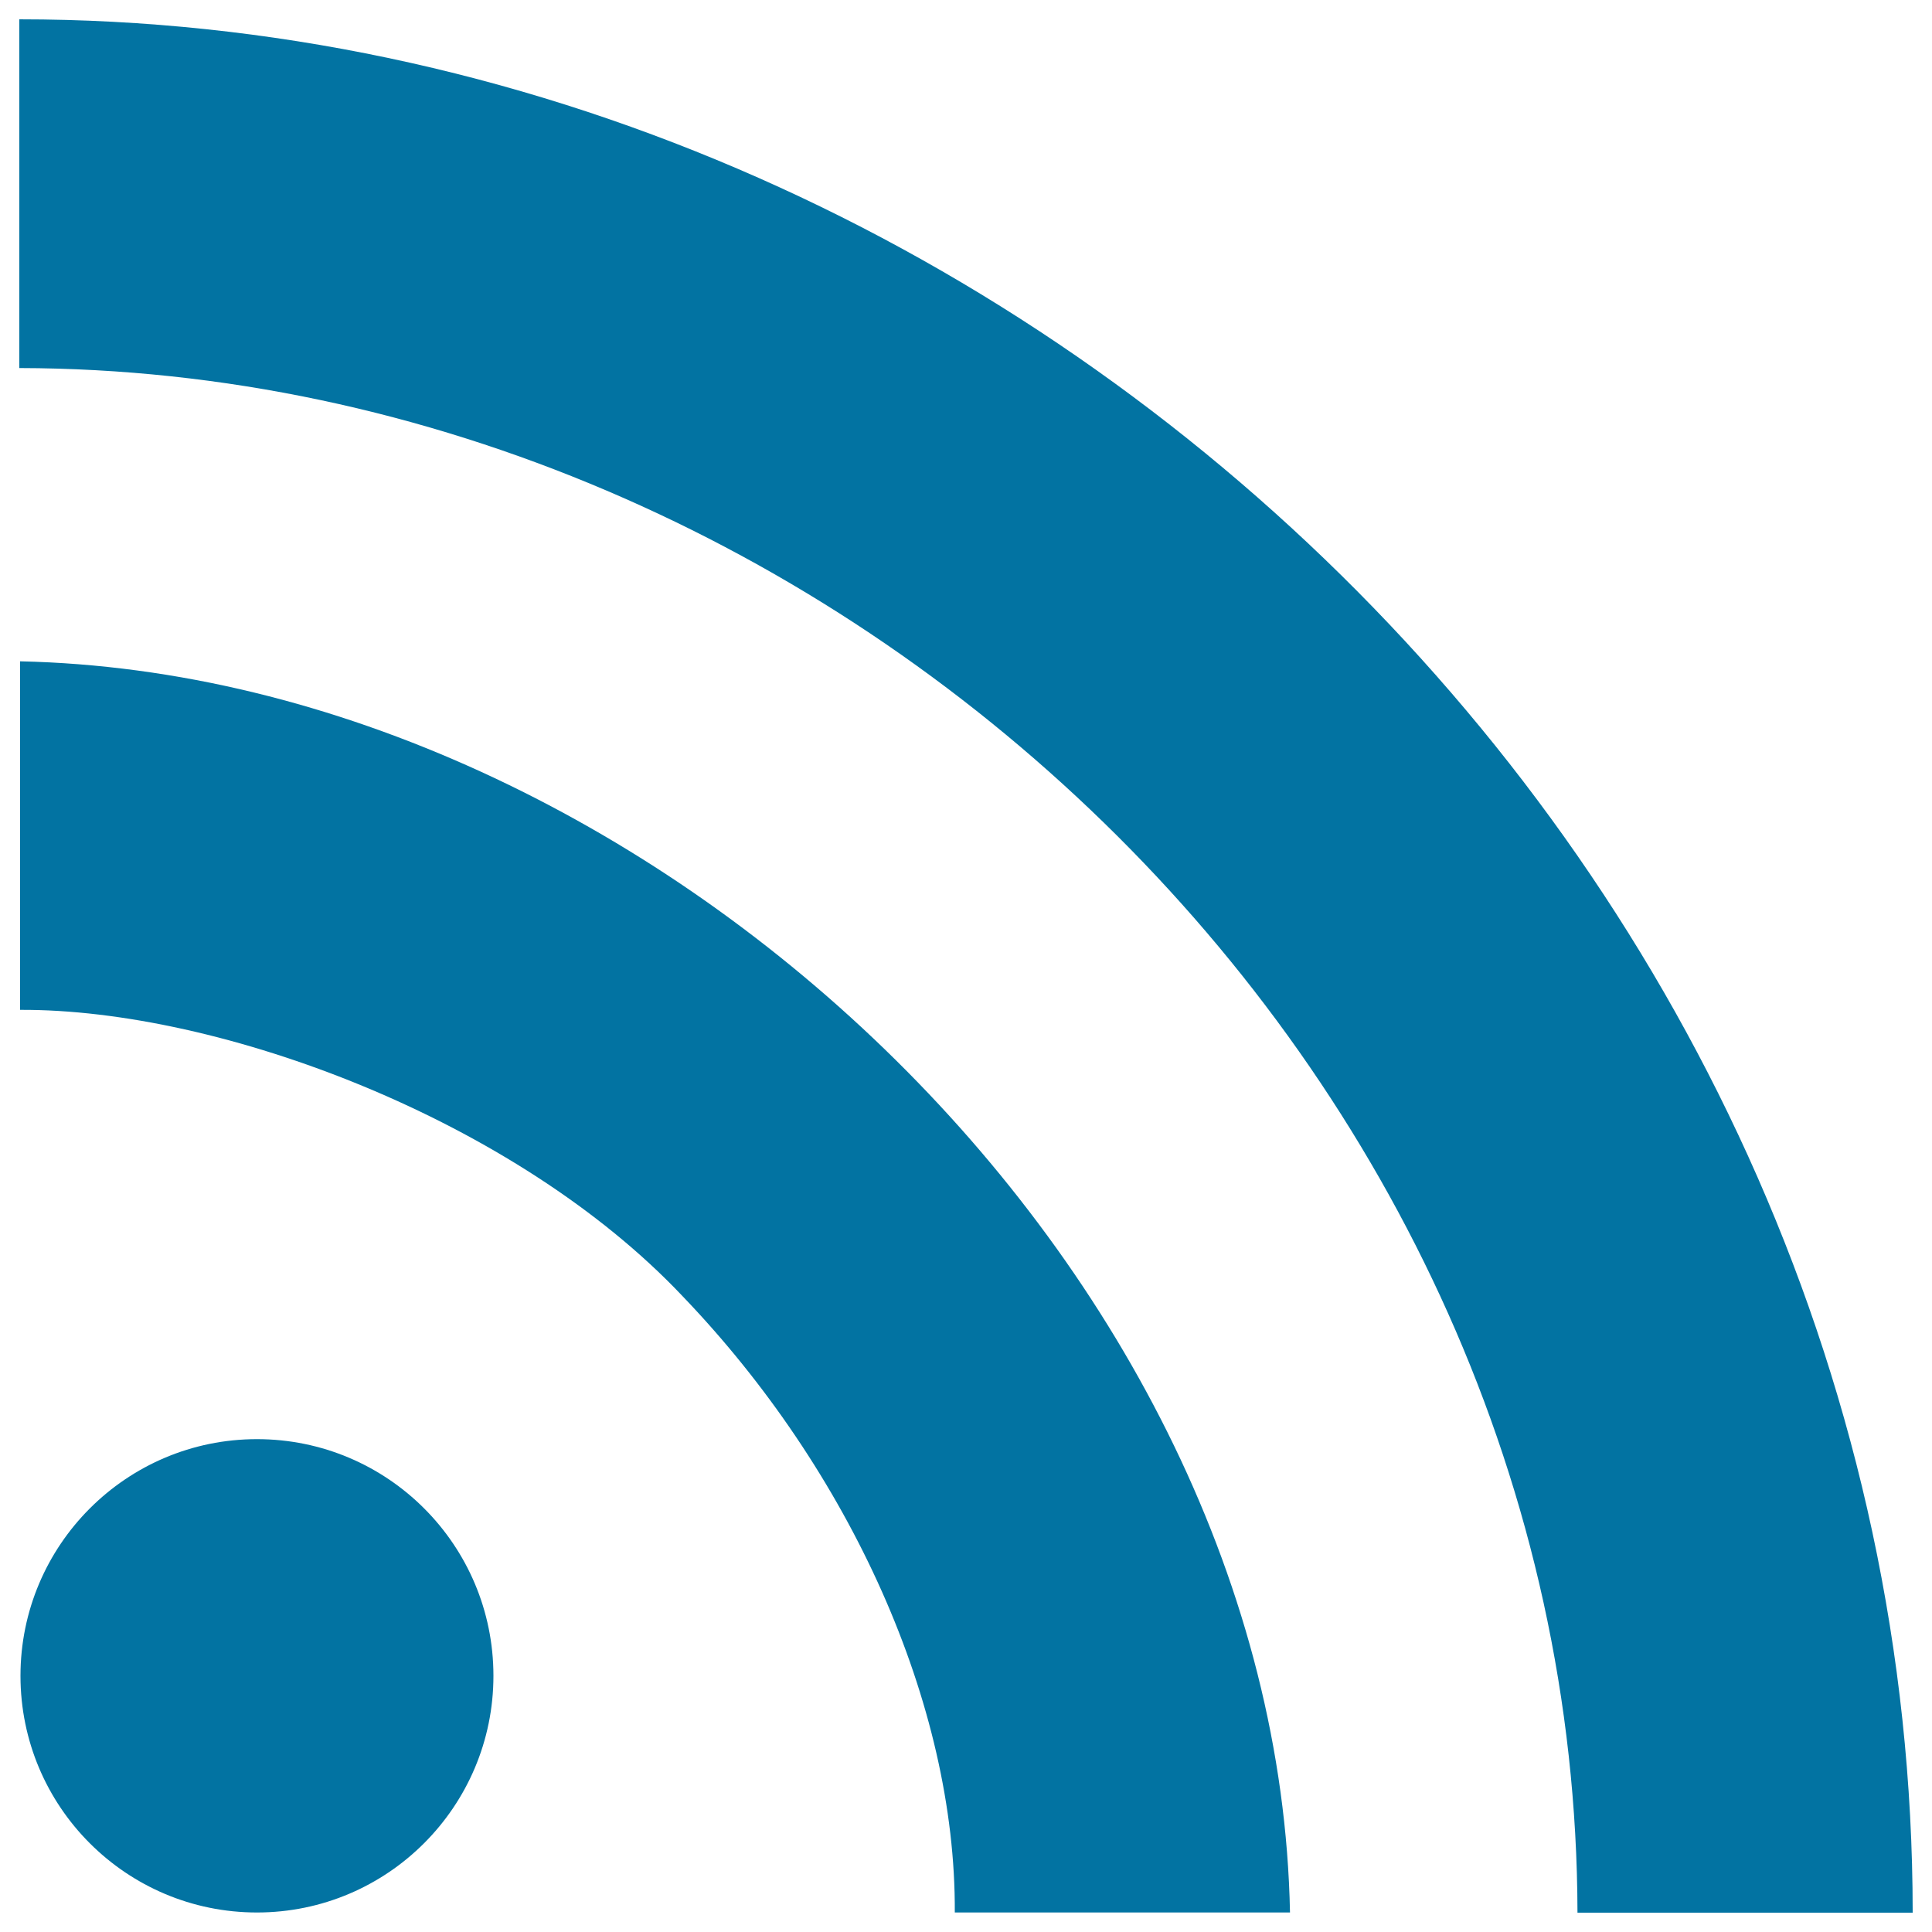 <svg xmlns="http://www.w3.org/2000/svg" viewBox="0 0 1000 1000" style="fill:#0273a2">
<title>Feed Rss SVG icon</title>
<g><path d="M816.5,990C815.7,550.5,432.2,191.3,10,190.5V10c518.1,0,980,440.8,980,980H816.5z M667.7,989.9H494.2c0.6-107.9-54.2-228.7-141-319.1C267,579.6,114.1,522.2,10.4,522.7V342.3C334,349.3,661.1,654.9,667.7,989.9L667.7,989.9z M133,744.9c67.6,0,122.4,54.8,122.4,122.5c0,67.6-54.8,122.5-122.4,122.5c-67.6,0-122.4-54.8-122.4-122.5C10.6,799.8,65.4,744.9,133,744.9z"/></g>
</svg>